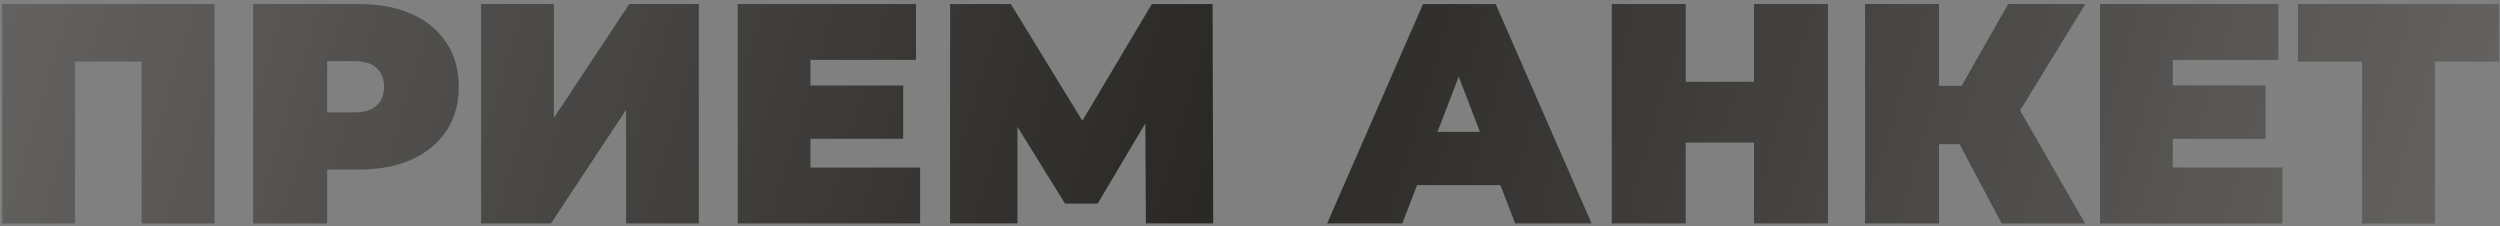 <?xml version="1.0" encoding="UTF-8"?> <svg xmlns="http://www.w3.org/2000/svg" width="574" height="52" viewBox="0 0 574 52" fill="none"><rect x="0" y="0" width="574" height="52" fill="#808080" stroke="none"/> <path d="M0.537 51.285V0.937H49.23V51.285H32.544V10.503L36.212 14.1H13.555L17.223 10.503V51.285H0.537ZM58.133 51.285V0.937H82.372C87.071 0.937 91.123 1.705 94.528 3.239C97.98 4.773 100.641 6.979 102.511 9.856C104.381 12.685 105.316 16.042 105.316 19.926C105.316 23.81 104.381 27.166 102.511 29.995C100.641 32.824 97.98 35.03 94.528 36.612C91.123 38.147 87.071 38.914 82.372 38.914H67.555L75.108 31.649V51.285H58.133ZM75.108 33.52L67.555 25.823H81.293C83.643 25.823 85.369 25.296 86.472 24.241C87.623 23.186 88.198 21.748 88.198 19.926C88.198 18.104 87.623 16.665 86.472 15.61C85.369 14.555 83.643 14.028 81.293 14.028H67.555L75.108 6.332V33.52ZM110.462 51.285V0.937H127.148V27.118L144.483 0.937H160.45V51.285H143.763V25.176L126.501 51.285H110.462ZM184.929 19.638H207.37V31.865H184.929V19.638ZM186.08 38.482H211.254V51.285H169.393V0.937H210.319V13.74H186.08V38.482ZM218.139 51.285V0.937H232.093L252.232 33.807H244.896L264.459 0.937H278.413L278.557 51.285H263.093L262.949 24.241H265.394L252.016 46.754H244.536L230.582 24.241H233.603V51.285H218.139ZM304.716 51.285L326.725 0.937H343.411L365.421 51.285H347.871L331.616 8.993H338.233L321.978 51.285H304.716ZM317.806 42.51L322.122 30.283H345.282L349.597 42.51H317.806ZM402.722 0.937H419.696V51.285H402.722V0.937ZM387.042 51.285H370.068V0.937H387.042V51.285ZM403.873 32.728H385.891V18.775H403.873V32.728ZM459.576 51.285L447.061 27.694L460.583 19.782L478.708 51.285H459.576ZM428.216 51.285V0.937H445.191V51.285H428.216ZM440.3 33.088V19.71H459.36V33.088H440.3ZM462.237 27.909L446.629 26.327L461.086 0.937H478.78L462.237 27.909ZM497.706 19.638H520.147V31.865H497.706V19.638ZM498.857 38.482H524.031V51.285H482.17V0.937H523.096V13.74H498.857V38.482ZM542.353 51.285V10.431L546.021 14.1H527.608V0.937H573.784V14.1H555.371L559.04 10.431V51.285H542.353Z" fill="#2A2825"></path> <path d="M0.537 51.285V0.937H49.23V51.285H32.544V10.503L36.212 14.1H13.555L17.223 10.503V51.285H0.537ZM58.133 51.285V0.937H82.372C87.071 0.937 91.123 1.705 94.528 3.239C97.98 4.773 100.641 6.979 102.511 9.856C104.381 12.685 105.316 16.042 105.316 19.926C105.316 23.81 104.381 27.166 102.511 29.995C100.641 32.824 97.98 35.03 94.528 36.612C91.123 38.147 87.071 38.914 82.372 38.914H67.555L75.108 31.649V51.285H58.133ZM75.108 33.52L67.555 25.823H81.293C83.643 25.823 85.369 25.296 86.472 24.241C87.623 23.186 88.198 21.748 88.198 19.926C88.198 18.104 87.623 16.665 86.472 15.61C85.369 14.555 83.643 14.028 81.293 14.028H67.555L75.108 6.332V33.52ZM110.462 51.285V0.937H127.148V27.118L144.483 0.937H160.45V51.285H143.763V25.176L126.501 51.285H110.462ZM184.929 19.638H207.37V31.865H184.929V19.638ZM186.08 38.482H211.254V51.285H169.393V0.937H210.319V13.74H186.08V38.482ZM218.139 51.285V0.937H232.093L252.232 33.807H244.896L264.459 0.937H278.413L278.557 51.285H263.093L262.949 24.241H265.394L252.016 46.754H244.536L230.582 24.241H233.603V51.285H218.139ZM304.716 51.285L326.725 0.937H343.411L365.421 51.285H347.871L331.616 8.993H338.233L321.978 51.285H304.716ZM317.806 42.51L322.122 30.283H345.282L349.597 42.51H317.806ZM402.722 0.937H419.696V51.285H402.722V0.937ZM387.042 51.285H370.068V0.937H387.042V51.285ZM403.873 32.728H385.891V18.775H403.873V32.728ZM459.576 51.285L447.061 27.694L460.583 19.782L478.708 51.285H459.576ZM428.216 51.285V0.937H445.191V51.285H428.216ZM440.3 33.088V19.71H459.36V33.088H440.3ZM462.237 27.909L446.629 26.327L461.086 0.937H478.78L462.237 27.909ZM497.706 19.638H520.147V31.865H497.706V19.638ZM498.857 38.482H524.031V51.285H482.17V0.937H523.096V13.74H498.857V38.482ZM542.353 51.285V10.431L546.021 14.1H527.608V0.937H573.784V14.1H555.371L559.04 10.431V51.285H542.353Z" fill="url(#paint0_linear_1908_11)" fill-opacity="0.5"></path> <defs> <linearGradient id="paint0_linear_1908_11" x1="-233.392" y1="-35.638" x2="744.388" y2="256.417" gradientUnits="userSpaceOnUse"> <stop stop-color="white"></stop> <stop offset="0.502" stop-color="white" stop-opacity="0"></stop> <stop offset="1" stop-color="white"></stop> </linearGradient> </defs> </svg> 
